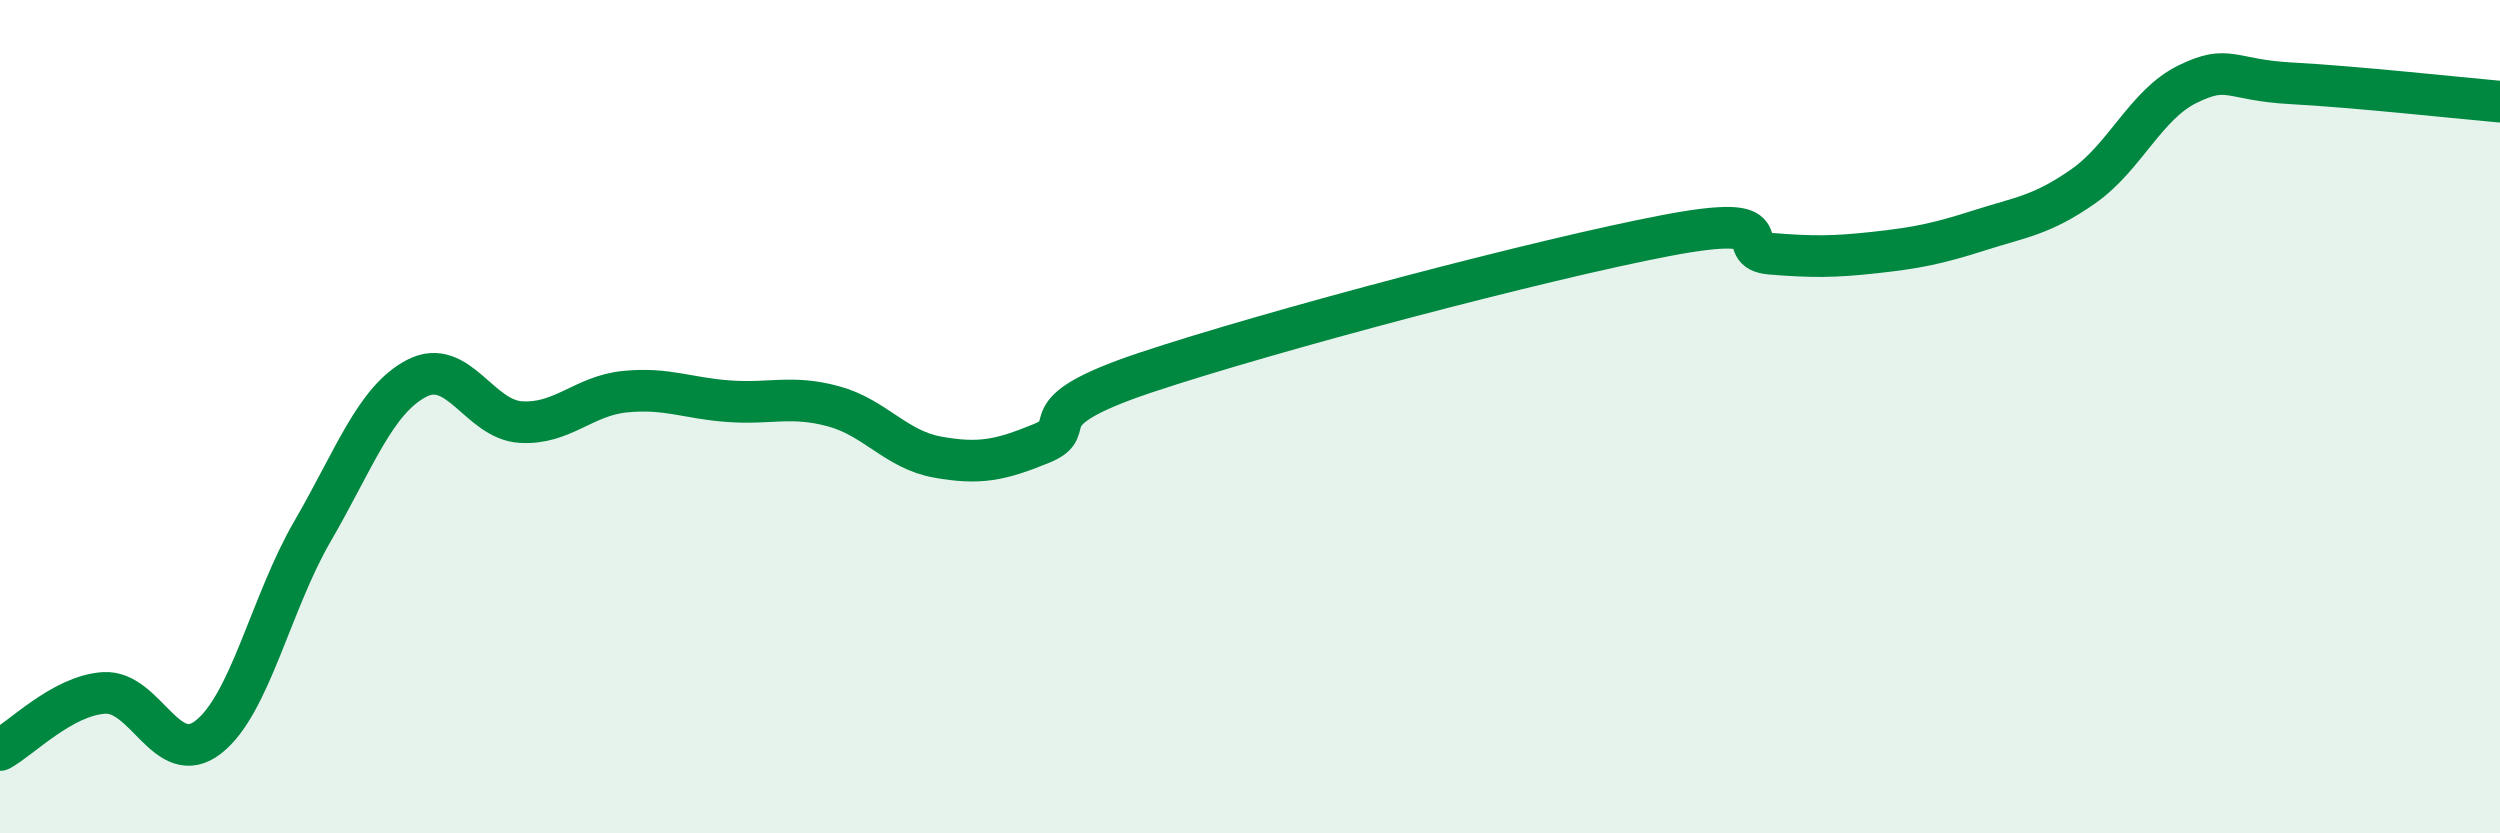 
    <svg width="60" height="20" viewBox="0 0 60 20" xmlns="http://www.w3.org/2000/svg">
      <path
        d="M 0,18 C 0.5,17.73 1.5,16.69 2.5,16.63 C 3.5,16.57 4,18.47 5,17.69 C 6,16.91 6.5,14.47 7.5,12.75 C 8.5,11.03 9,9.6 10,9.08 C 11,8.56 11.5,10.07 12.5,10.13 C 13.5,10.19 14,9.5 15,9.4 C 16,9.3 16.5,9.56 17.5,9.63 C 18.5,9.7 19,9.48 20,9.75 C 21,10.02 21.5,10.79 22.5,10.97 C 23.5,11.15 24,11.05 25,10.64 C 26,10.23 24.5,9.94 27.5,8.94 C 30.5,7.94 37,6.22 40,5.65 C 43,5.08 41.5,6.01 42.5,6.09 C 43.5,6.17 44,6.17 45,6.06 C 46,5.95 46.5,5.85 47.5,5.53 C 48.5,5.21 49,5.17 50,4.47 C 51,3.77 51.5,2.51 52.5,2.02 C 53.5,1.53 53.5,1.92 55,2 C 56.5,2.08 59,2.35 60,2.44L60 20L0 20Z"
        fill="#008740"
        opacity="0.1"
        stroke-linecap="round"
        stroke-linejoin="round"
      />
      <path
        d="M 0,18 C 0.5,17.73 1.5,16.69 2.5,16.63 C 3.5,16.57 4,18.47 5,17.69 C 6,16.91 6.5,14.47 7.5,12.75 C 8.5,11.03 9,9.6 10,9.08 C 11,8.56 11.5,10.07 12.5,10.13 C 13.5,10.19 14,9.5 15,9.4 C 16,9.3 16.5,9.56 17.5,9.63 C 18.5,9.7 19,9.48 20,9.75 C 21,10.02 21.5,10.79 22.5,10.97 C 23.5,11.15 24,11.05 25,10.64 C 26,10.23 24.5,9.94 27.5,8.94 C 30.5,7.94 37,6.22 40,5.65 C 43,5.08 41.5,6.01 42.5,6.09 C 43.5,6.17 44,6.17 45,6.06 C 46,5.95 46.5,5.85 47.5,5.53 C 48.5,5.21 49,5.17 50,4.47 C 51,3.77 51.5,2.51 52.5,2.02 C 53.5,1.53 53.5,1.92 55,2 C 56.5,2.08 59,2.35 60,2.44"
        stroke="#008740"
        stroke-width="1"
        fill="none"
        stroke-linecap="round"
        stroke-linejoin="round"
      />
    </svg>
  
